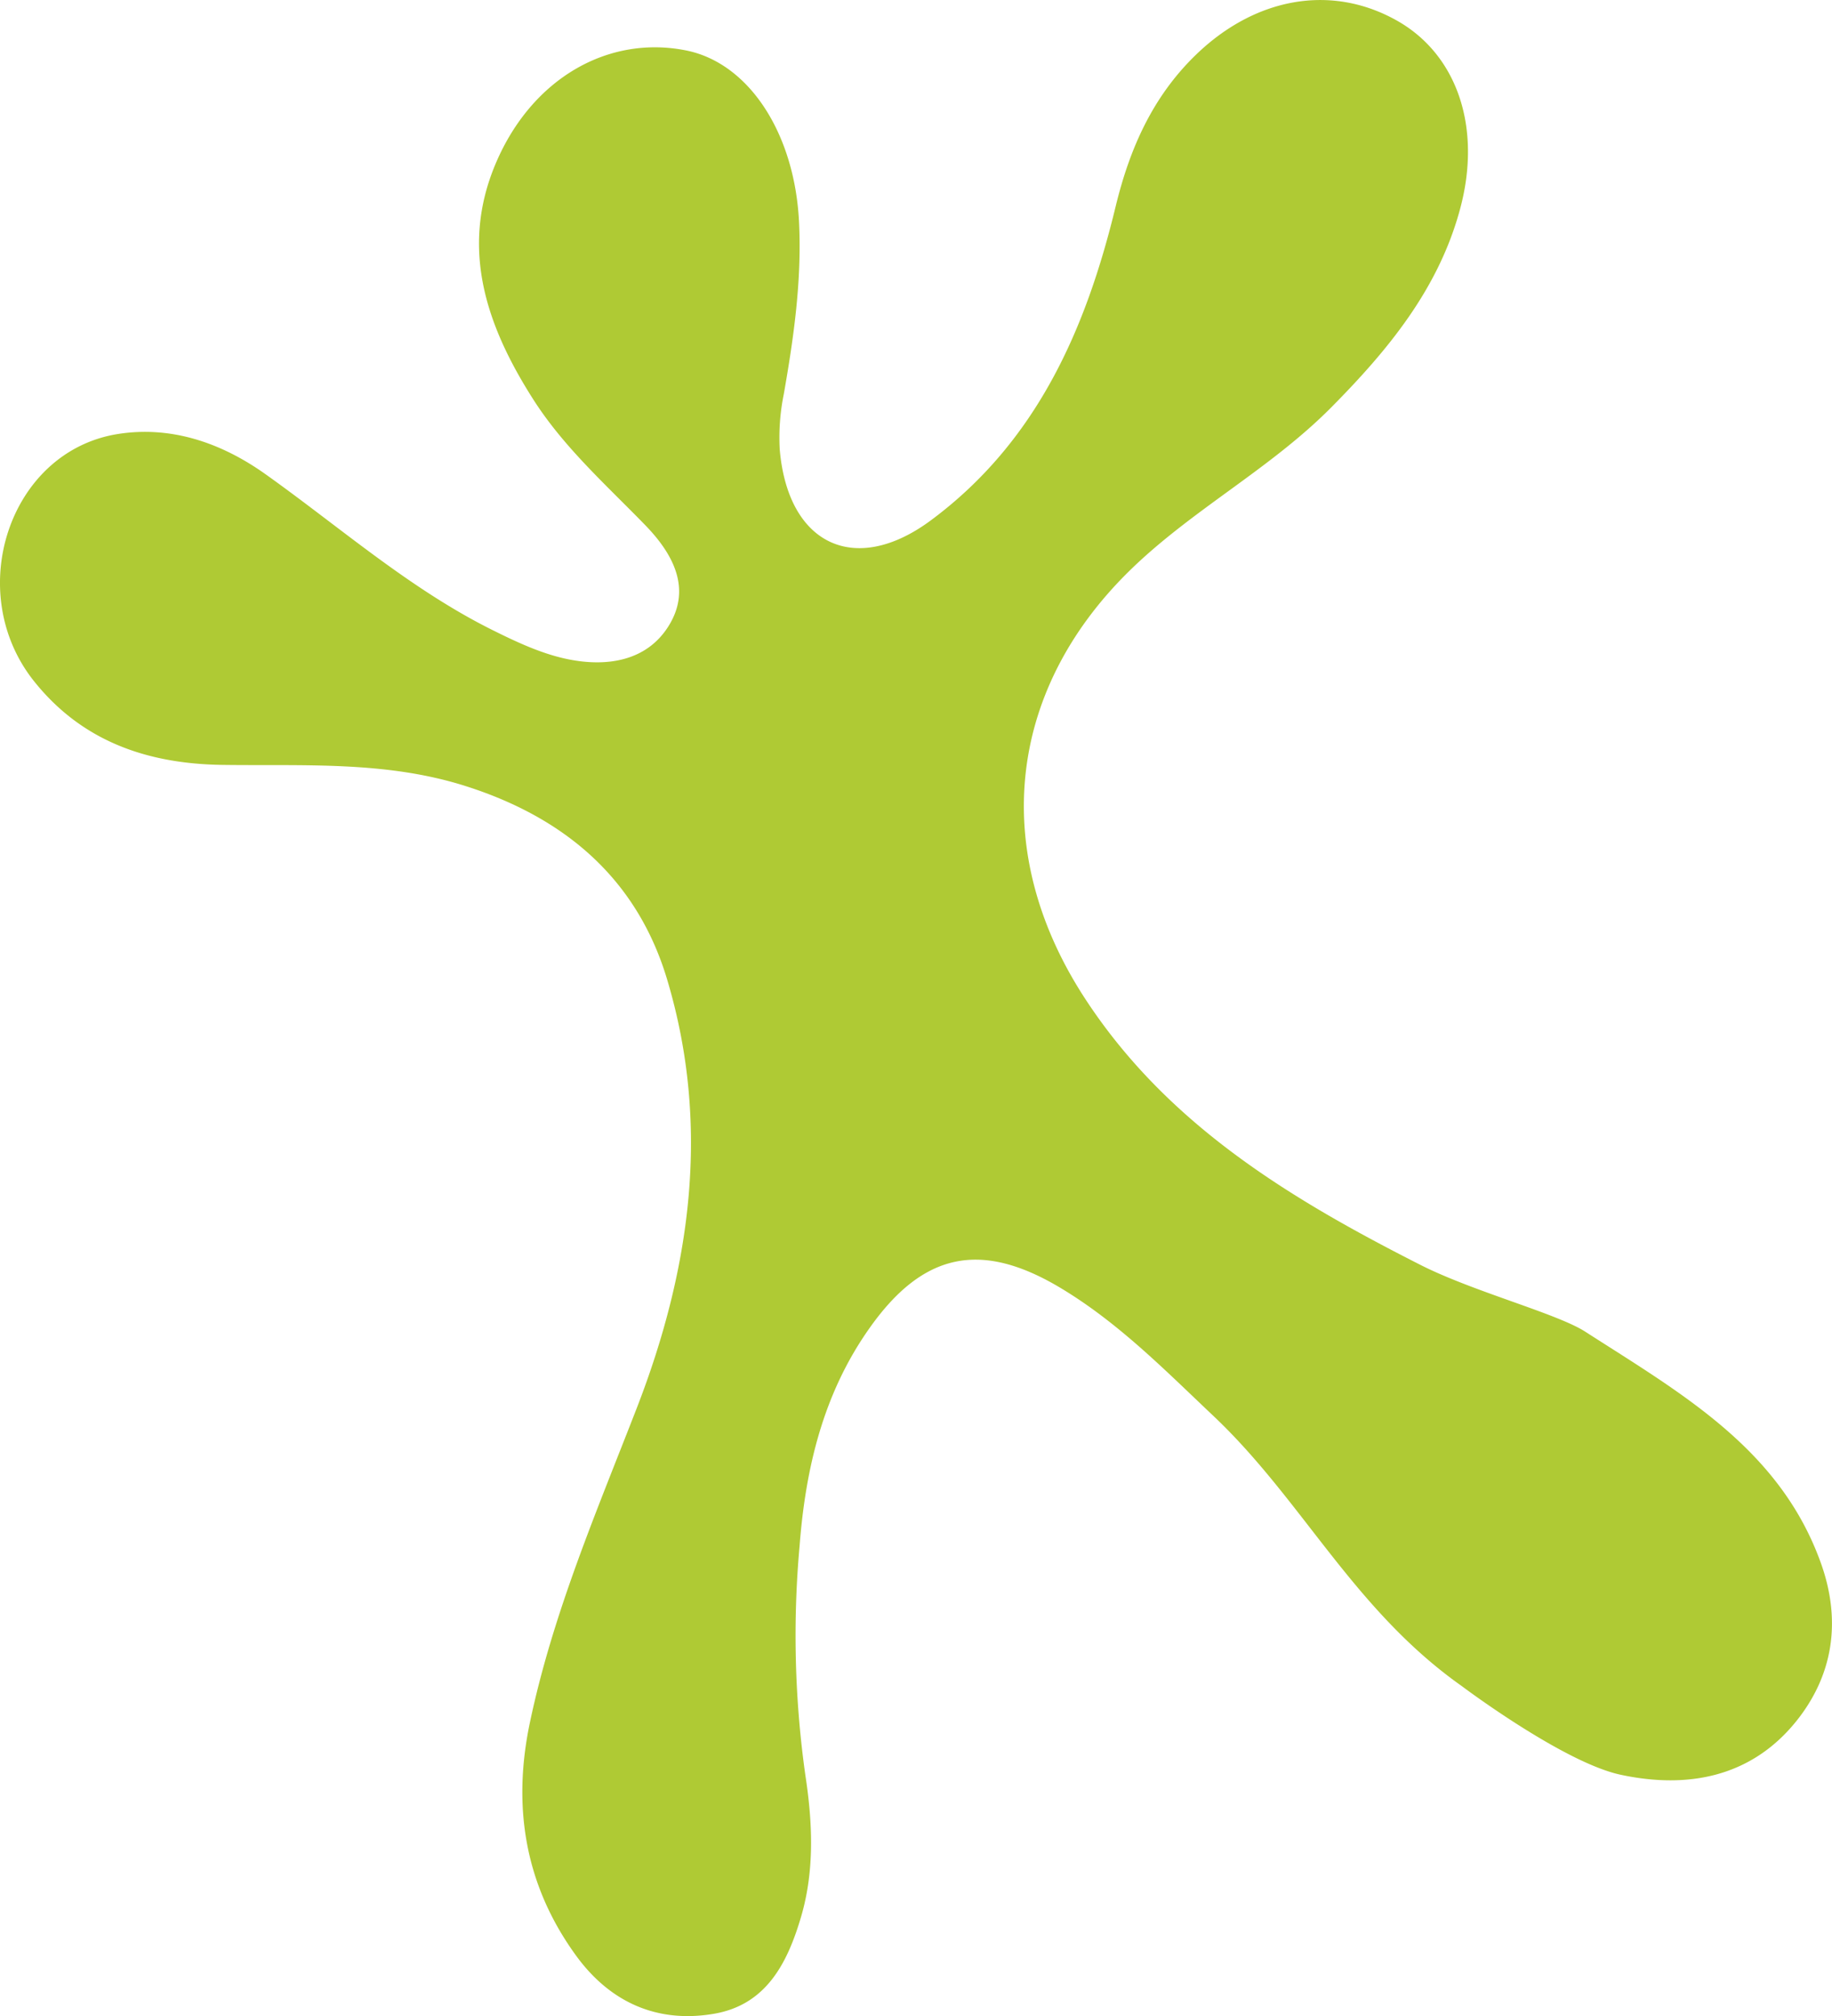 <svg xmlns="http://www.w3.org/2000/svg" xmlns:xlink="http://www.w3.org/1999/xlink" width="333.754" height="367.148" viewBox="0 0 333.754 367.148">
  <defs>
    <clipPath id="clip-path">
      <rect id="Rectangle_34" data-name="Rectangle 34" width="333.754" height="367.148" fill="#afca34"/>
    </clipPath>
  </defs>
  <g id="Groupe_87" data-name="Groupe 87" clip-path="url(#clip-path)">
    <path id="Tracé_770" data-name="Tracé 770" d="M327.152,313.556c-8.131,10.015-19.582,12.271-31.891,9.642-10.481-2.238-28.982-16.169-28.982-16.169-19.741-13.944-28.982-33.849-45.244-49.2-8.784-8.3-17.232-16.915-27.713-23.219-14.621-8.8-25.252-6.563-35.061,7.46-8.318,11.842-11.507,25.382-12.589,39.407a182.173,182.173,0,0,0,1.044,41.775c1.305,8.5,1.734,17.344-.8,25.886-2.48,8.392-6.341,15.964-15.852,17.587-10.369,1.772-18.967-2.107-25.158-10.649C95.617,343.265,93.3,329,96.549,313.63c4.178-19.843,12.141-38.362,19.433-57.142,9.9-25.494,13.521-51.641,5.52-78.235-5.5-18.239-18.594-29.355-36.665-35.1-14.528-4.623-29.41-3.655-44.293-3.86-13.577-.187-25.587-4.2-34.427-15.347-12.775-16.169-4.495-41.57,15.125-44.873,9.772-1.621,18.985,1.494,27.117,7.275,13.633,9.7,26.277,20.888,41.384,28.4,4.42,2.2,9.045,4.362,13.8,5.315,6.938,1.4,14.211.39,18.239-6.026,4.308-6.861.8-13.221-4.233-18.405-7.143-7.35-14.845-14.192-20.4-22.9C88.661,59.438,83.719,45.3,90.32,29.747c6.565-15.461,20.459-23.387,34.632-20.571,11.432,2.257,19.769,14.994,20.608,31.108.541,10.63-.932,21.037-2.76,31.443a39.555,39.555,0,0,0-.746,10.144C143.547,99.2,155.762,105,169.581,94.76c19.246-14.267,28.254-34.744,33.681-57.217C205.8,27.118,209.939,17.662,217.847,10c10.761-10.425,24.562-12.98,36.516-6.322,11.041,6.136,15.647,19.414,11.656,34.3-3.9,14.584-13.129,25.755-23.5,36.218-11.19,11.283-25.494,18.706-36.8,29.8-22.473,22.063-25.27,51.436-8.075,77.806,15.013,23.032,37.486,36.553,61.133,48.545,9.642,4.888,24.989,8.879,30.082,12.2,17.643,11.33,35.472,21.372,42.894,42.167,3.786,10.63,2.145,20.515-4.606,28.851" transform="translate(0 0.001)" fill="#afca34"/>
  </g>
</svg>
